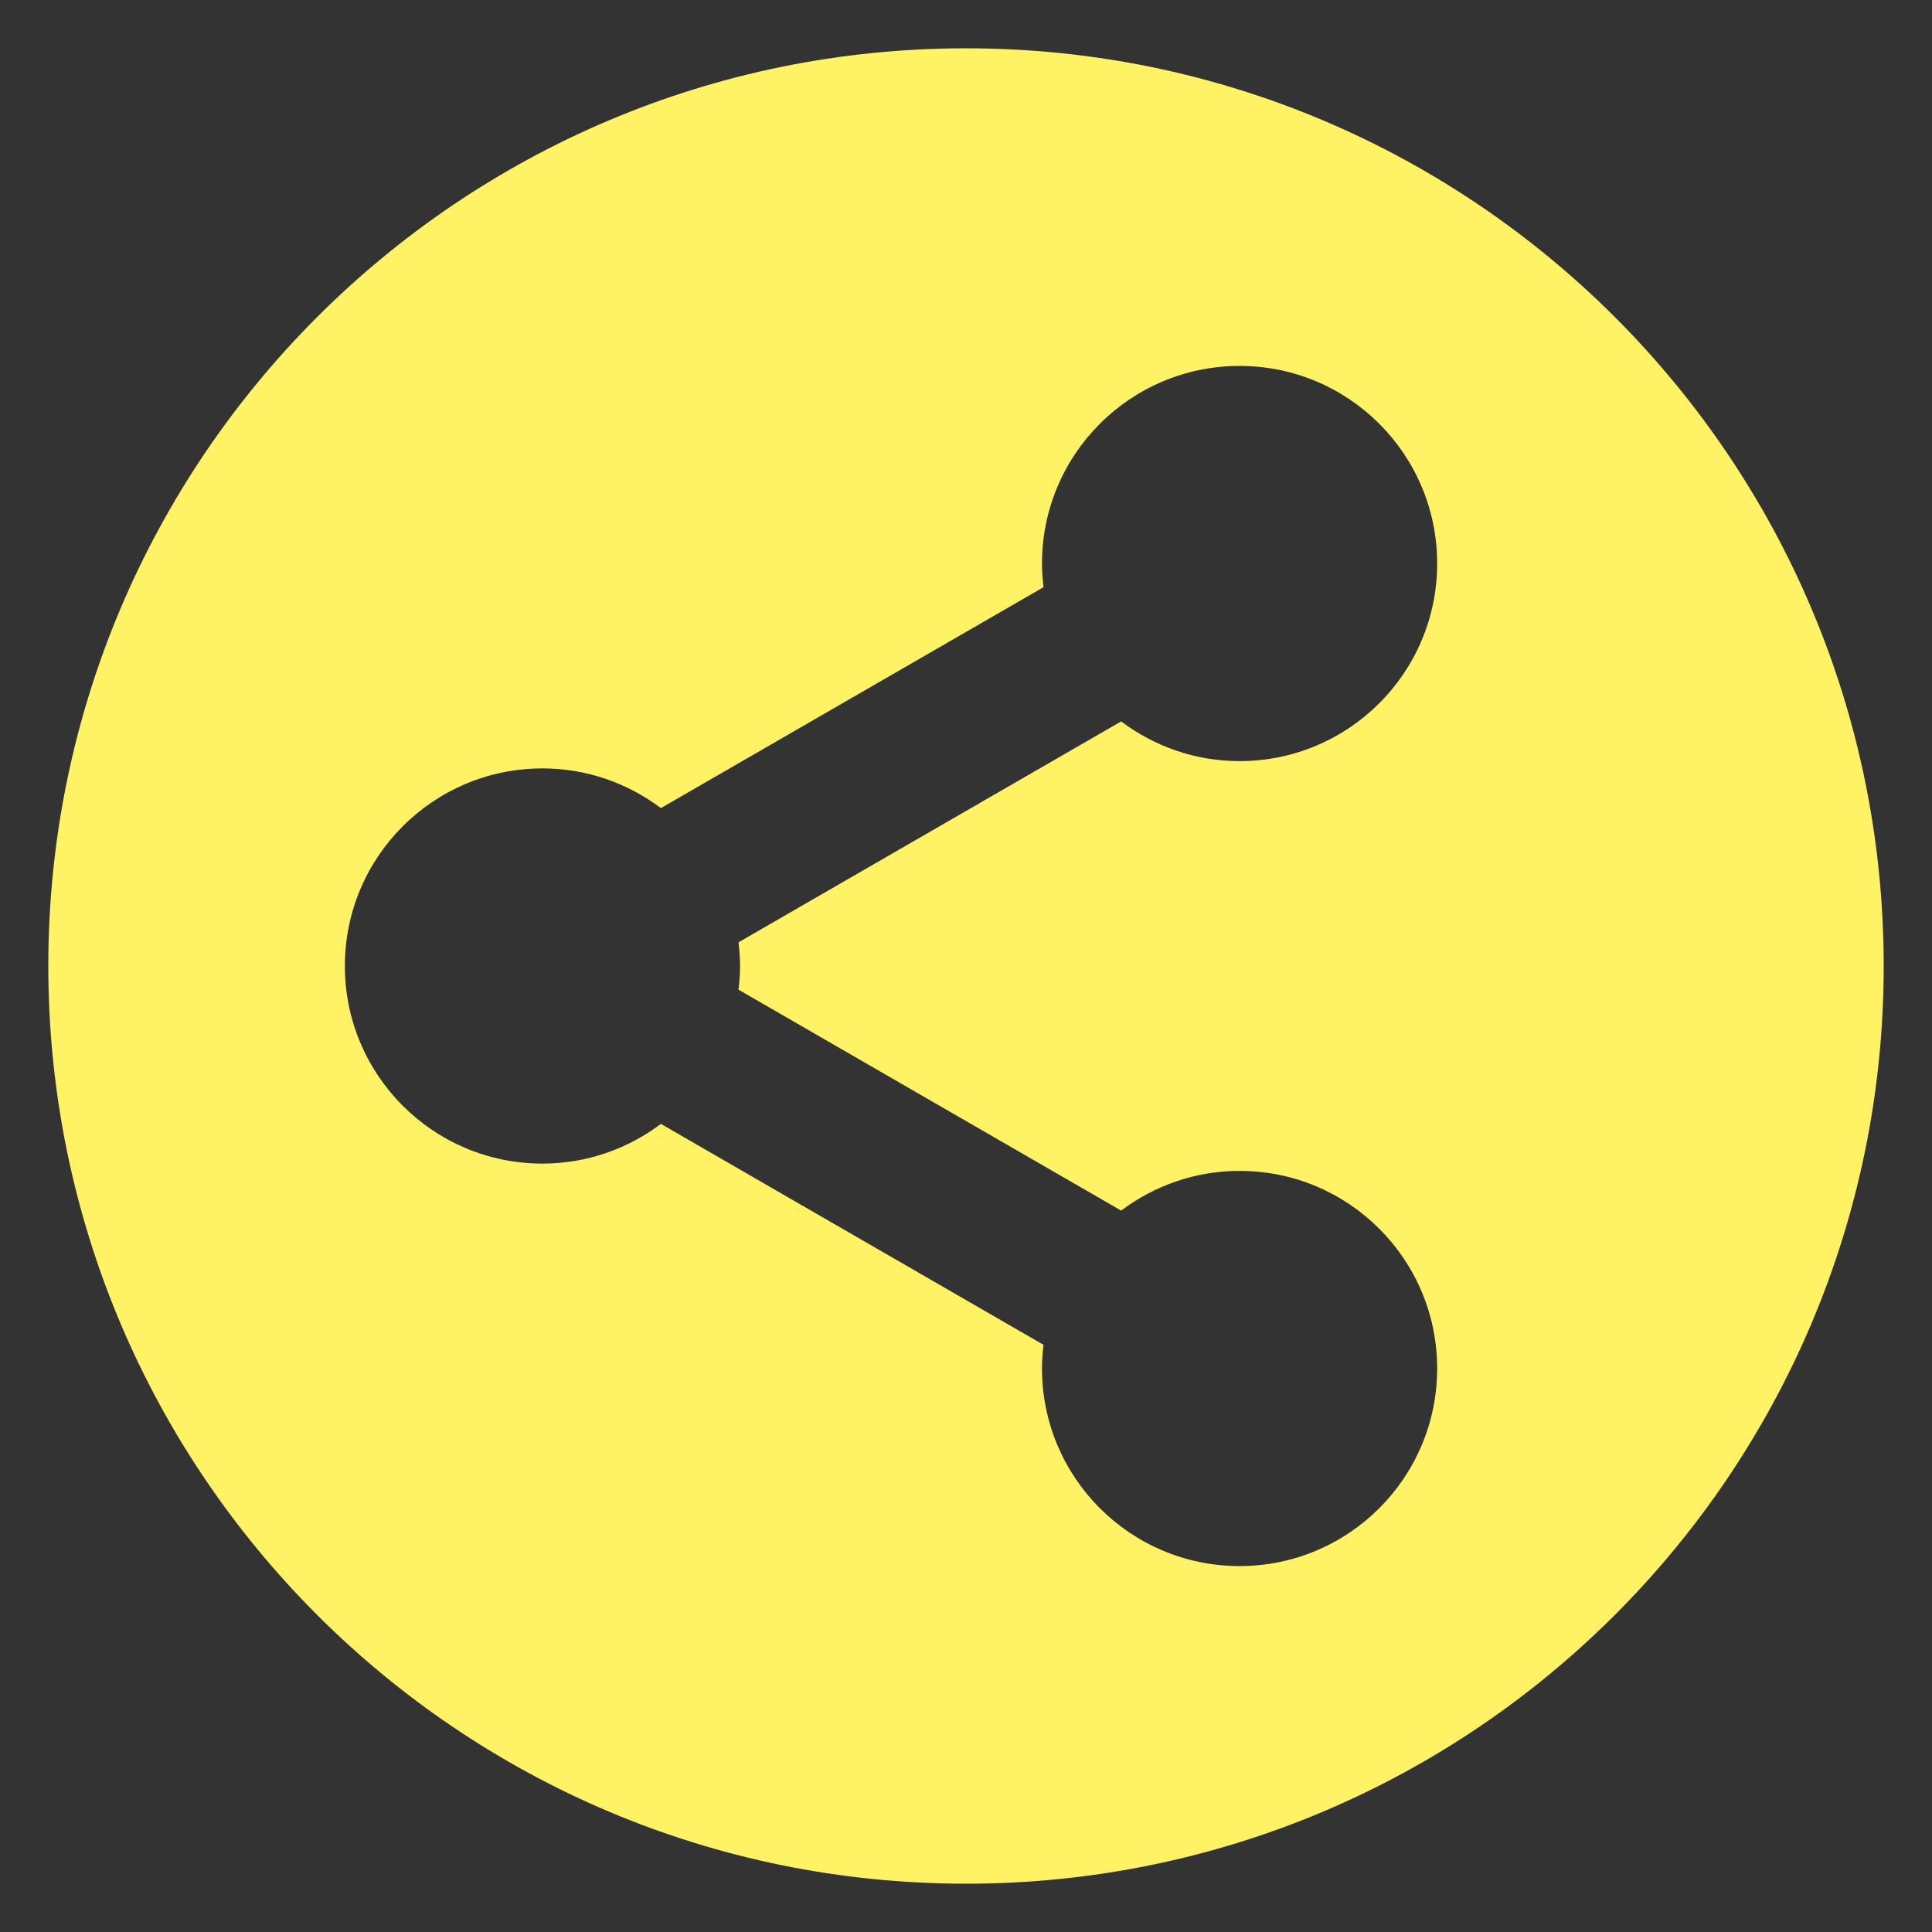<?xml version="1.0" encoding="utf-8"?>
<!-- Generator: Adobe Illustrator 17.0.0, SVG Export Plug-In . SVG Version: 6.00 Build 0)  -->
<!DOCTYPE svg PUBLIC "-//W3C//DTD SVG 1.1//EN" "http://www.w3.org/Graphics/SVG/1.1/DTD/svg11.dtd">
<svg version="1.1" id="图层_1" xmlns="http://www.w3.org/2000/svg" xmlns:xlink="http://www.w3.org/1999/xlink" x="0px" y="0px"
	 width="40px" height="40px" viewBox="0 0 40 40" enable-background="new 0 0 40 40" xml:space="preserve">
<rect x="0" y="0" width="40" height="40" fill="#333333" stroke="none"/>
<path id="XMLID_25_" fill="#FFF265" d="M20,1C9.507,1,1,9.507,1,20s8.507,19,19,19s19-8.507,19-19S30.493,1,20,1z M15.322,20
	c0,0.166-0.013,0.329-0.032,0.49l7.922,4.574c0.684-0.514,1.531-0.822,2.452-0.822c2.26,0,4.091,1.832,4.091,4.091
	s-1.832,4.091-4.091,4.091c-2.26,0-4.091-1.832-4.091-4.091c0-0.166,0.013-0.329,0.032-0.49l-7.922-4.574
	c-0.684,0.514-1.531,0.822-2.452,0.822c-2.26,0-4.091-1.832-4.091-4.091c0-2.26,1.832-4.091,4.091-4.091
	c0.921,0,1.768,0.308,2.452,0.822l7.922-4.574c-0.019-0.161-0.032-0.324-0.032-0.49c0-2.26,1.832-4.091,4.091-4.091
	c2.26,0,4.091,1.832,4.091,4.091c0,2.26-1.832,4.091-4.091,4.091c-0.921,0-1.768-0.308-2.452-0.822L15.29,19.51
	C15.309,19.671,15.322,19.834,15.322,20z"/>
</svg>
